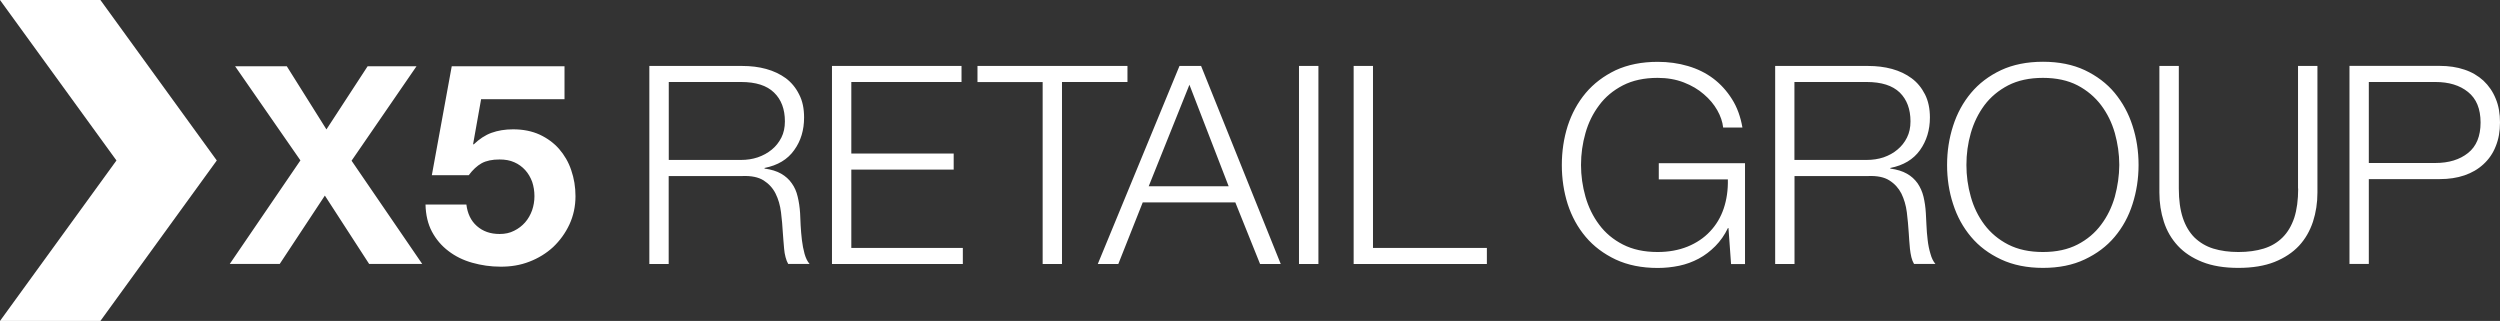 <?xml version="1.0" encoding="UTF-8"?> <svg xmlns="http://www.w3.org/2000/svg" width="148" height="19" viewBox="0 0 148 19" fill="none"><rect x="0" y="0" width="148" height="19" fill="#333333" stroke="none"/> <path d="M5.944 0H0L6.894 9.5L0 19H5.944L12.834 9.5L5.944 0Z" fill="white"></path> <path d="M50.398 10.042H56.458V9.089H50.398V4.854H56.922V3.905H49.253V15.628H57V14.679H50.398V10.042ZM66.746 3.905H57.867V4.858H61.725V15.628H62.87V4.854H66.746V3.905ZM47.472 14.205C47.44 13.915 47.412 13.631 47.398 13.341C47.384 13.057 47.38 12.817 47.366 12.618C47.343 12.27 47.296 11.941 47.222 11.642C47.153 11.339 47.037 11.077 46.87 10.847C46.712 10.616 46.494 10.427 46.244 10.282C45.984 10.133 45.66 10.033 45.261 9.979V9.943C46.04 9.789 46.624 9.441 47.014 8.89C47.412 8.343 47.602 7.697 47.602 6.955C47.602 6.431 47.51 5.97 47.306 5.586C47.115 5.197 46.847 4.877 46.522 4.632C46.184 4.388 45.799 4.203 45.354 4.081C44.909 3.959 44.44 3.905 43.949 3.905H38.441V15.628H39.586V10.422H43.93C44.473 10.399 44.895 10.485 45.205 10.68C45.516 10.878 45.752 11.136 45.915 11.461C46.077 11.787 46.184 12.153 46.235 12.564C46.286 12.971 46.323 13.387 46.346 13.807C46.355 13.925 46.369 14.065 46.378 14.232C46.392 14.395 46.401 14.562 46.42 14.729C46.434 14.901 46.462 15.063 46.504 15.222C46.545 15.38 46.596 15.515 46.661 15.624H47.927C47.802 15.484 47.704 15.285 47.63 15.027C47.561 14.77 47.505 14.494 47.472 14.205ZM44.858 9.315C44.547 9.419 44.218 9.468 43.87 9.468H39.591V4.854H43.87C44.746 4.854 45.395 5.062 45.822 5.478C46.253 5.893 46.466 6.463 46.466 7.186C46.466 7.548 46.397 7.868 46.258 8.144C46.114 8.424 45.929 8.664 45.688 8.858C45.446 9.057 45.173 9.206 44.858 9.315ZM33.099 8.818C32.789 8.465 32.399 8.18 31.945 7.968C31.486 7.76 30.967 7.656 30.373 7.656C29.896 7.656 29.469 7.728 29.094 7.864C28.723 7.999 28.366 8.235 28.037 8.555L28.009 8.524L28.482 5.871H33.419V3.923H26.743L25.565 10.372H27.749C27.985 10.056 28.241 9.816 28.514 9.663C28.788 9.514 29.14 9.441 29.571 9.441C29.905 9.441 30.192 9.491 30.443 9.604C30.693 9.712 30.911 9.871 31.092 10.069C31.273 10.268 31.407 10.503 31.505 10.765C31.593 11.032 31.639 11.312 31.639 11.615C31.639 11.9 31.593 12.175 31.5 12.451C31.398 12.727 31.268 12.957 31.087 13.165C30.907 13.369 30.693 13.536 30.434 13.662C30.183 13.793 29.896 13.852 29.576 13.852C29.029 13.852 28.584 13.694 28.227 13.378C27.874 13.066 27.675 12.636 27.61 12.108H25.19C25.204 12.718 25.329 13.256 25.57 13.712C25.816 14.173 26.145 14.557 26.553 14.865C26.961 15.177 27.429 15.407 27.962 15.556C28.495 15.705 29.043 15.787 29.627 15.787C30.23 15.791 30.8 15.701 31.333 15.493C31.866 15.29 32.344 14.996 32.747 14.625C33.146 14.245 33.47 13.803 33.712 13.283C33.948 12.772 34.069 12.216 34.069 11.615C34.069 11.073 33.985 10.562 33.818 10.079C33.656 9.59 33.41 9.179 33.099 8.818ZM24.657 3.923H21.763L19.325 7.661L16.979 3.923H13.919L17.785 9.495L13.603 15.624H16.561L19.232 11.579L21.852 15.624H24.995L20.813 9.514L24.657 3.923ZM147.745 5.839C147.578 5.423 147.332 5.071 147.022 4.777C146.706 4.488 146.331 4.266 145.895 4.122C145.459 3.973 144.968 3.9 144.43 3.9H139.089V15.624H140.234V10.603H144.43C144.972 10.603 145.459 10.53 145.895 10.381C146.331 10.232 146.706 10.015 147.022 9.721C147.337 9.432 147.583 9.08 147.745 8.664C147.917 8.248 148 7.778 148 7.249C148 6.725 147.921 6.255 147.745 5.839ZM146.108 9.057C145.617 9.45 144.972 9.649 144.175 9.649H140.234V4.854H144.175C144.972 4.854 145.617 5.048 146.108 5.446C146.604 5.844 146.85 6.445 146.85 7.254C146.85 8.058 146.604 8.664 146.108 9.057ZM125.189 5.5C124.72 4.935 124.122 4.488 123.418 4.153C122.713 3.823 121.887 3.656 120.946 3.656C120 3.656 119.171 3.823 118.461 4.153C117.743 4.492 117.154 4.94 116.685 5.5C116.212 6.065 115.86 6.711 115.624 7.448C115.387 8.18 115.267 8.953 115.267 9.767C115.267 10.576 115.383 11.348 115.624 12.081C115.86 12.817 116.212 13.459 116.685 14.02C117.154 14.58 117.747 15.023 118.461 15.357C119.175 15.692 120.005 15.859 120.946 15.859C121.887 15.859 122.713 15.692 123.418 15.357C124.127 15.023 124.72 14.58 125.189 14.02C125.657 13.464 126.014 12.817 126.246 12.081C126.482 11.348 126.603 10.576 126.603 9.767C126.603 8.958 126.487 8.185 126.246 7.448C126.014 6.716 125.657 6.07 125.189 5.5ZM125.198 11.647C125.022 12.261 124.753 12.817 124.387 13.301C124.025 13.789 123.561 14.182 122.991 14.476C122.421 14.77 121.739 14.919 120.942 14.919C120.14 14.919 119.458 14.77 118.883 14.476C118.313 14.182 117.845 13.789 117.478 13.301C117.112 12.813 116.843 12.261 116.672 11.647C116.495 11.028 116.412 10.399 116.412 9.767C116.412 9.12 116.495 8.492 116.672 7.877C116.848 7.263 117.117 6.716 117.478 6.228C117.845 5.74 118.313 5.351 118.883 5.053C119.458 4.759 120.14 4.61 120.942 4.61C121.739 4.61 122.421 4.759 122.991 5.053C123.557 5.351 124.02 5.744 124.387 6.228C124.753 6.716 125.022 7.263 125.198 7.877C125.369 8.492 125.462 9.12 125.462 9.767C125.458 10.399 125.365 11.028 125.198 11.647ZM136.052 11.163C136.052 11.841 135.973 12.415 135.82 12.894C135.658 13.369 135.431 13.757 135.125 14.06C134.819 14.363 134.452 14.58 134.012 14.716C133.576 14.851 133.075 14.919 132.514 14.919C131.963 14.919 131.466 14.851 131.026 14.716C130.59 14.58 130.224 14.358 129.913 14.06C129.612 13.757 129.38 13.369 129.222 12.894C129.065 12.415 128.986 11.841 128.986 11.163V3.905H127.836V11.407C127.836 12.008 127.924 12.582 128.1 13.125C128.272 13.662 128.545 14.137 128.926 14.548C129.297 14.95 129.783 15.271 130.372 15.506C130.961 15.741 131.67 15.859 132.51 15.859C133.349 15.859 134.063 15.741 134.656 15.506C135.24 15.271 135.727 14.95 136.103 14.548C136.478 14.142 136.747 13.667 136.928 13.125C137.104 12.582 137.192 12.008 137.192 11.407V3.905H136.043V11.163H136.052ZM114.117 14.205C114.084 13.915 114.057 13.631 114.047 13.341C114.033 13.057 114.024 12.817 114.01 12.618C113.992 12.27 113.941 11.941 113.871 11.642C113.797 11.339 113.676 11.077 113.519 10.847C113.352 10.616 113.148 10.427 112.888 10.282C112.629 10.133 112.299 10.033 111.905 9.979V9.943C112.684 9.789 113.268 9.441 113.662 8.89C114.052 8.343 114.251 7.697 114.251 6.955C114.251 6.431 114.154 5.97 113.959 5.586C113.76 5.197 113.5 4.877 113.166 4.632C112.837 4.388 112.448 4.203 112.007 4.081C111.557 3.959 111.089 3.905 110.598 3.905H105.09V15.628H106.235V10.422H110.584C111.122 10.399 111.548 10.485 111.85 10.68C112.165 10.878 112.397 11.136 112.564 11.461C112.721 11.787 112.833 12.153 112.884 12.564C112.935 12.971 112.972 13.387 112.999 13.807C113.004 13.925 113.018 14.065 113.027 14.232C113.041 14.395 113.05 14.562 113.069 14.729C113.088 14.901 113.115 15.063 113.152 15.222C113.19 15.38 113.245 15.515 113.31 15.624H114.576C114.455 15.484 114.353 15.285 114.284 15.027C114.205 14.77 114.149 14.494 114.117 14.205ZM111.507 9.315C111.191 9.419 110.857 9.468 110.505 9.468H106.23V4.854H110.505C111.381 4.854 112.035 5.062 112.466 5.478C112.888 5.893 113.101 6.463 113.101 7.186C113.101 7.548 113.032 7.868 112.893 8.144C112.754 8.424 112.564 8.664 112.327 8.858C112.095 9.057 111.817 9.206 111.507 9.315ZM69.825 3.905L64.989 15.628H66.204L67.65 11.981H73.131L74.596 15.628H75.82L71.105 3.905H69.825ZM68.003 11.028L70.414 5.017L72.737 11.028H68.003ZM76.9 15.628H78.05V3.905H76.9V15.628ZM98.195 10.621H102.289C102.303 11.245 102.22 11.819 102.044 12.343C101.867 12.867 101.594 13.323 101.232 13.703C100.875 14.087 100.425 14.386 99.906 14.598C99.382 14.81 98.789 14.919 98.13 14.919C97.333 14.919 96.651 14.77 96.076 14.476C95.501 14.182 95.033 13.789 94.672 13.301C94.305 12.813 94.036 12.261 93.86 11.647C93.684 11.028 93.596 10.399 93.596 9.767C93.596 9.12 93.684 8.492 93.86 7.877C94.032 7.263 94.305 6.716 94.672 6.228C95.033 5.74 95.501 5.351 96.076 5.053C96.651 4.759 97.333 4.61 98.13 4.61C98.701 4.61 99.22 4.7 99.684 4.881C100.147 5.062 100.541 5.292 100.87 5.582C101.204 5.866 101.464 6.178 101.663 6.526C101.858 6.87 101.974 7.213 102.011 7.552H103.152C103.04 6.906 102.836 6.341 102.53 5.862C102.224 5.378 101.858 4.976 101.422 4.646C100.982 4.316 100.481 4.072 99.925 3.909C99.359 3.742 98.766 3.661 98.135 3.661C97.189 3.661 96.364 3.828 95.645 4.158C94.941 4.497 94.347 4.944 93.874 5.505C93.401 6.07 93.049 6.716 92.808 7.453C92.576 8.185 92.46 8.958 92.46 9.771C92.46 10.58 92.576 11.353 92.808 12.085C93.049 12.822 93.401 13.464 93.874 14.024C94.347 14.584 94.941 15.027 95.645 15.362C96.364 15.696 97.189 15.863 98.135 15.863C98.575 15.863 98.997 15.818 99.41 15.732C99.818 15.646 100.198 15.506 100.564 15.312C100.921 15.122 101.251 14.869 101.547 14.571C101.844 14.273 102.095 13.915 102.294 13.5H102.326L102.479 15.633H103.305V9.663H98.2V10.621H98.195ZM81.281 3.905H80.136V15.628H88.023V14.679H81.281V3.905Z" fill="white"></path> </svg> 